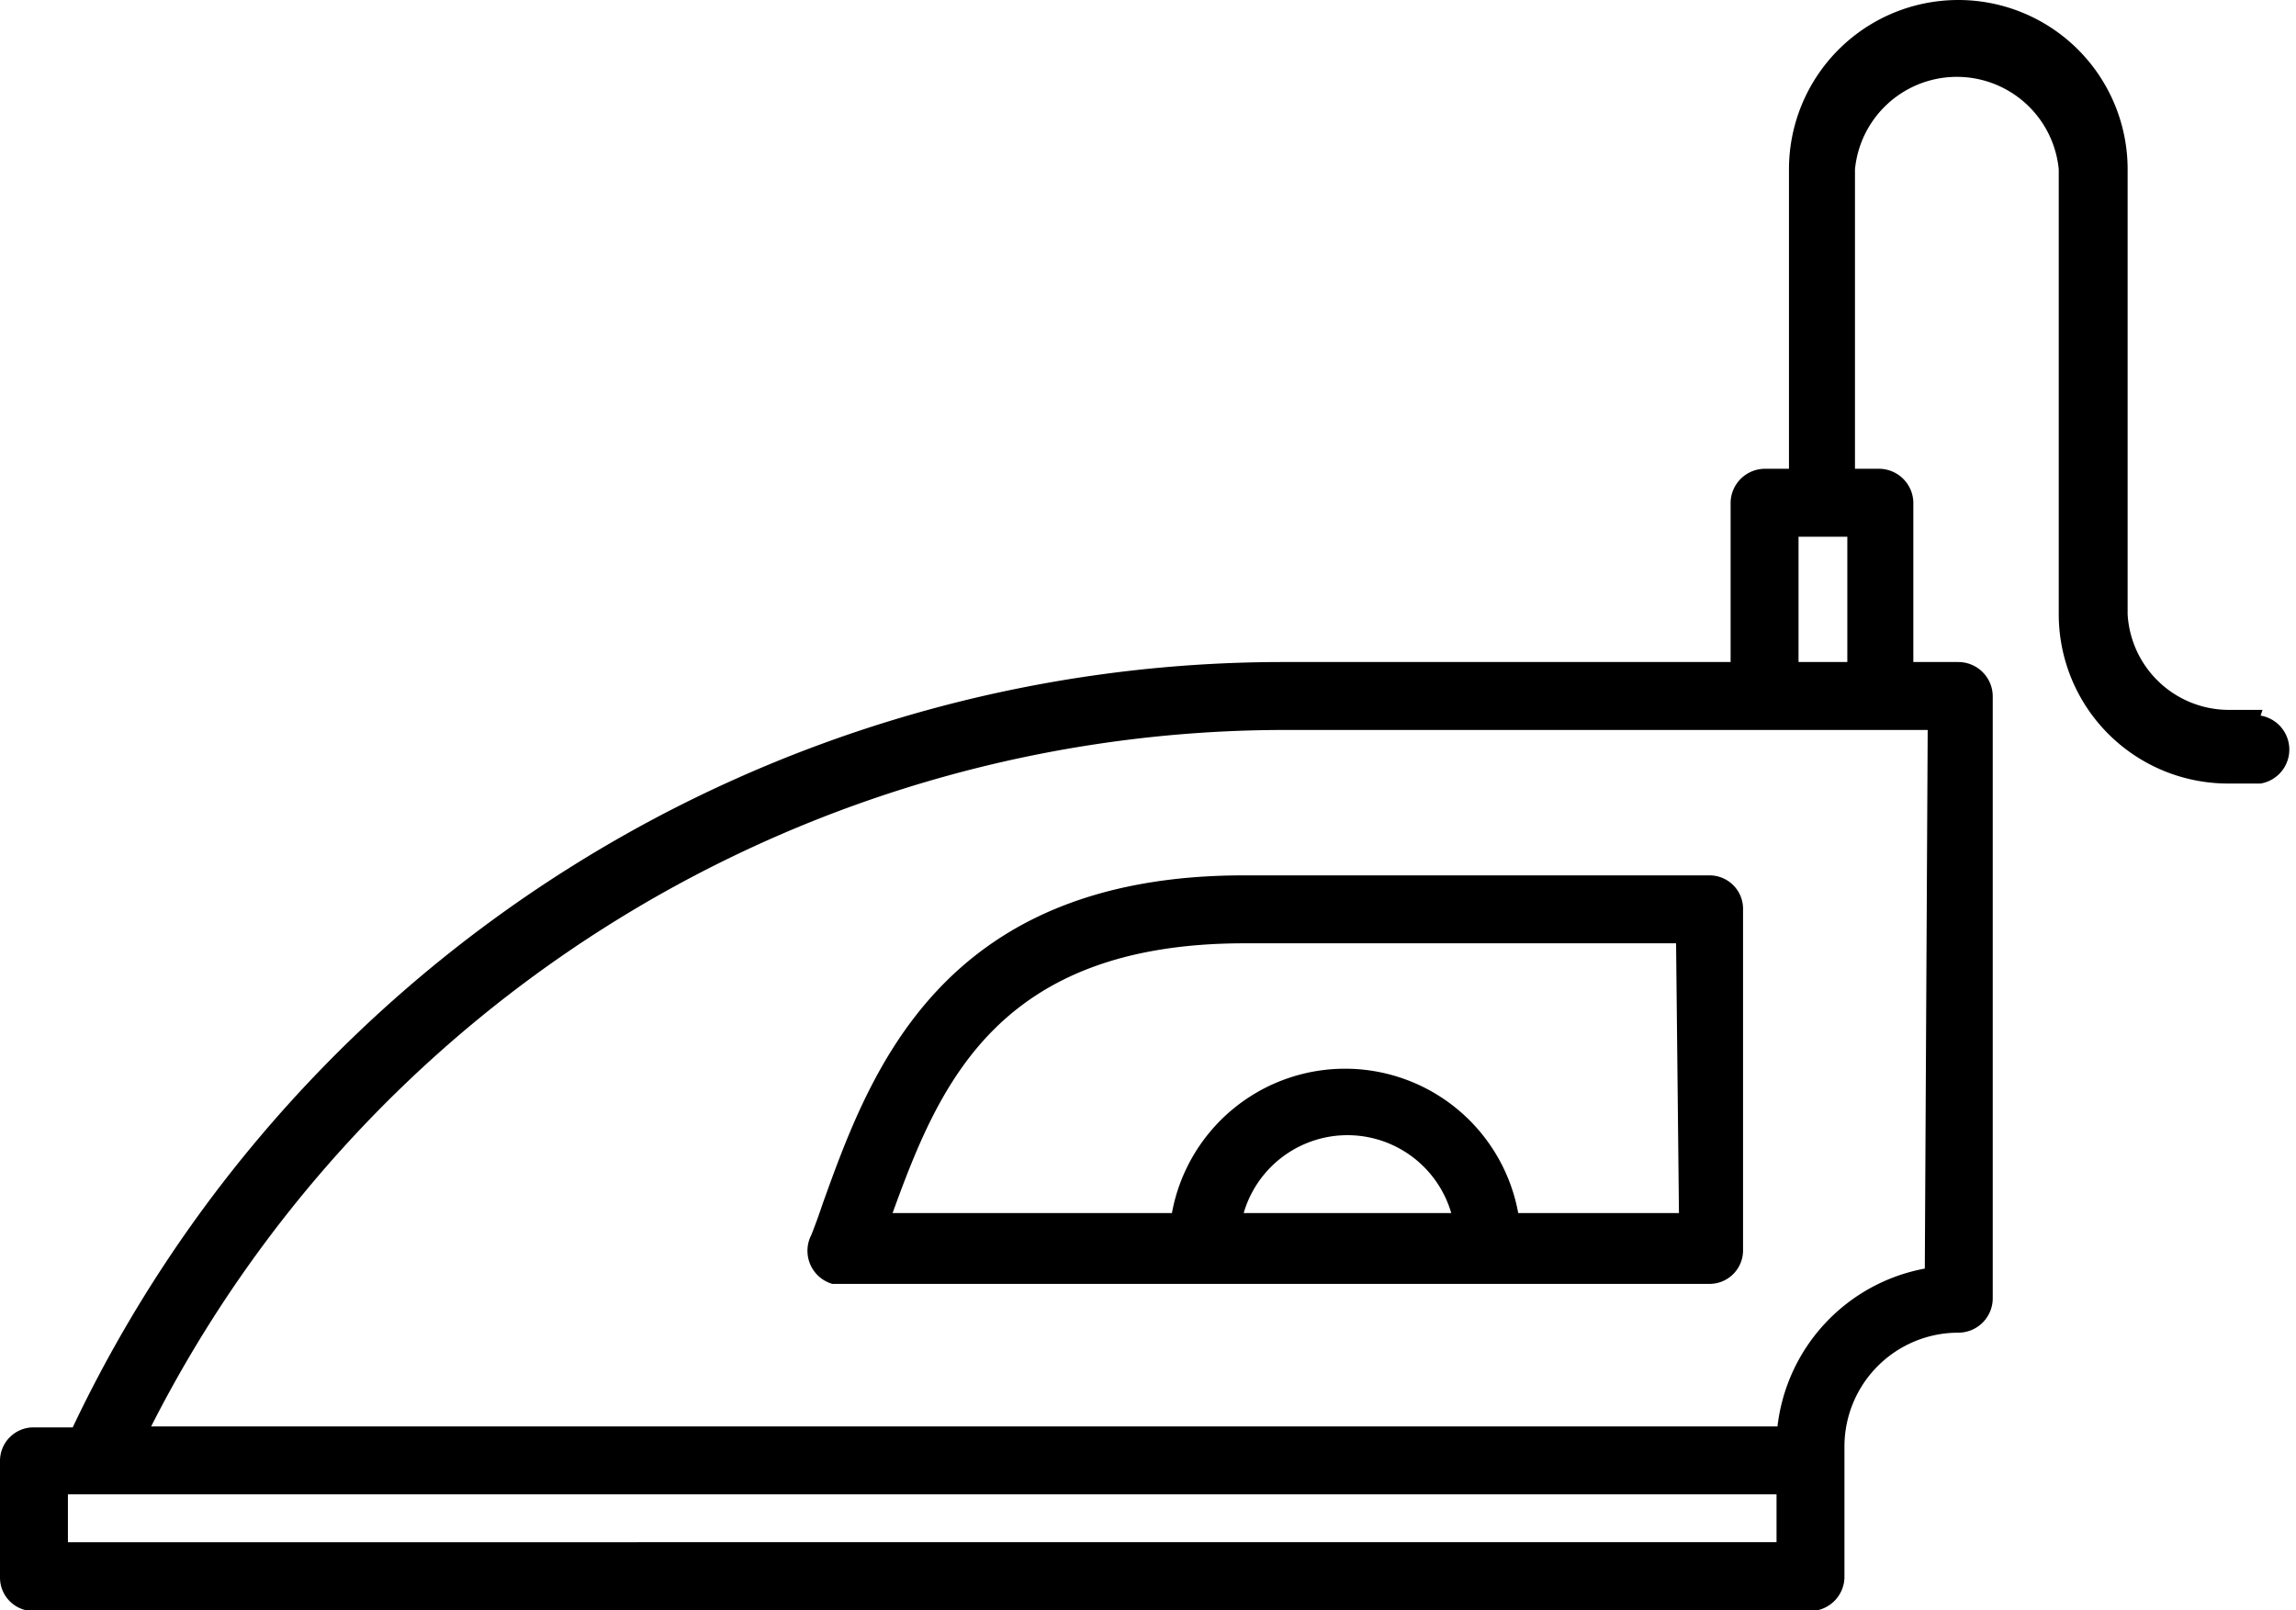 <svg id="Layer_1" data-name="Layer 1" xmlns="http://www.w3.org/2000/svg" width="24" height="16.83" viewBox="0 0 24 16.83"><title>4.1 fier de calcat</title><path d="M23.65,11h-.34A1.06,1.06,0,0,1,22.24,10V5.35a1.77,1.77,0,1,0-3.54,0V8.48h-.25a.36.36,0,0,0-.36.35V10.5h-4.7a14,14,0,0,0-12.63,8H.35a.35.35,0,0,0-.35.35H0v1.22a.35.35,0,0,0,.35.35H18.92a.36.36,0,0,0,.36-.35V18.84h0V18.7a1.19,1.19,0,0,1,1.19-1.19.36.36,0,0,0,.36-.35v-6.3a.36.36,0,0,0-.36-.36H20V8.83a.36.36,0,0,0-.36-.35h-.25V5.35a1.07,1.07,0,0,1,2.13,0V10a1.77,1.77,0,0,0,1.77,1.77h.34a.36.36,0,0,0,0-.71ZM.71,19.7v-.5H18.57v.5Zm19.41-2.86a1.9,1.9,0,0,0-1.54,1.65h-17a13.3,13.3,0,0,1,11.84-7.28h6.73ZM18.8,10.5V9.19h.51V10.5Z" transform="translate(0 -3.58)"/><path d="M17.87,12.73H13c-3.17,0-3.91,2.07-4.4,3.43q-.06.18-.12.33A.36.36,0,0,0,8.7,17l.12,0h9.05a.35.35,0,0,0,.35-.35V13.09A.35.35,0,0,0,17.87,12.73ZM13,16.26a1.13,1.13,0,0,1,2.17,0Zm4.55,0H15.87a1.84,1.84,0,0,0-3.62,0H9.33c.49-1.35,1.1-2.82,3.68-2.82h4.51Z" transform="translate(0 -3.58)"/></svg>